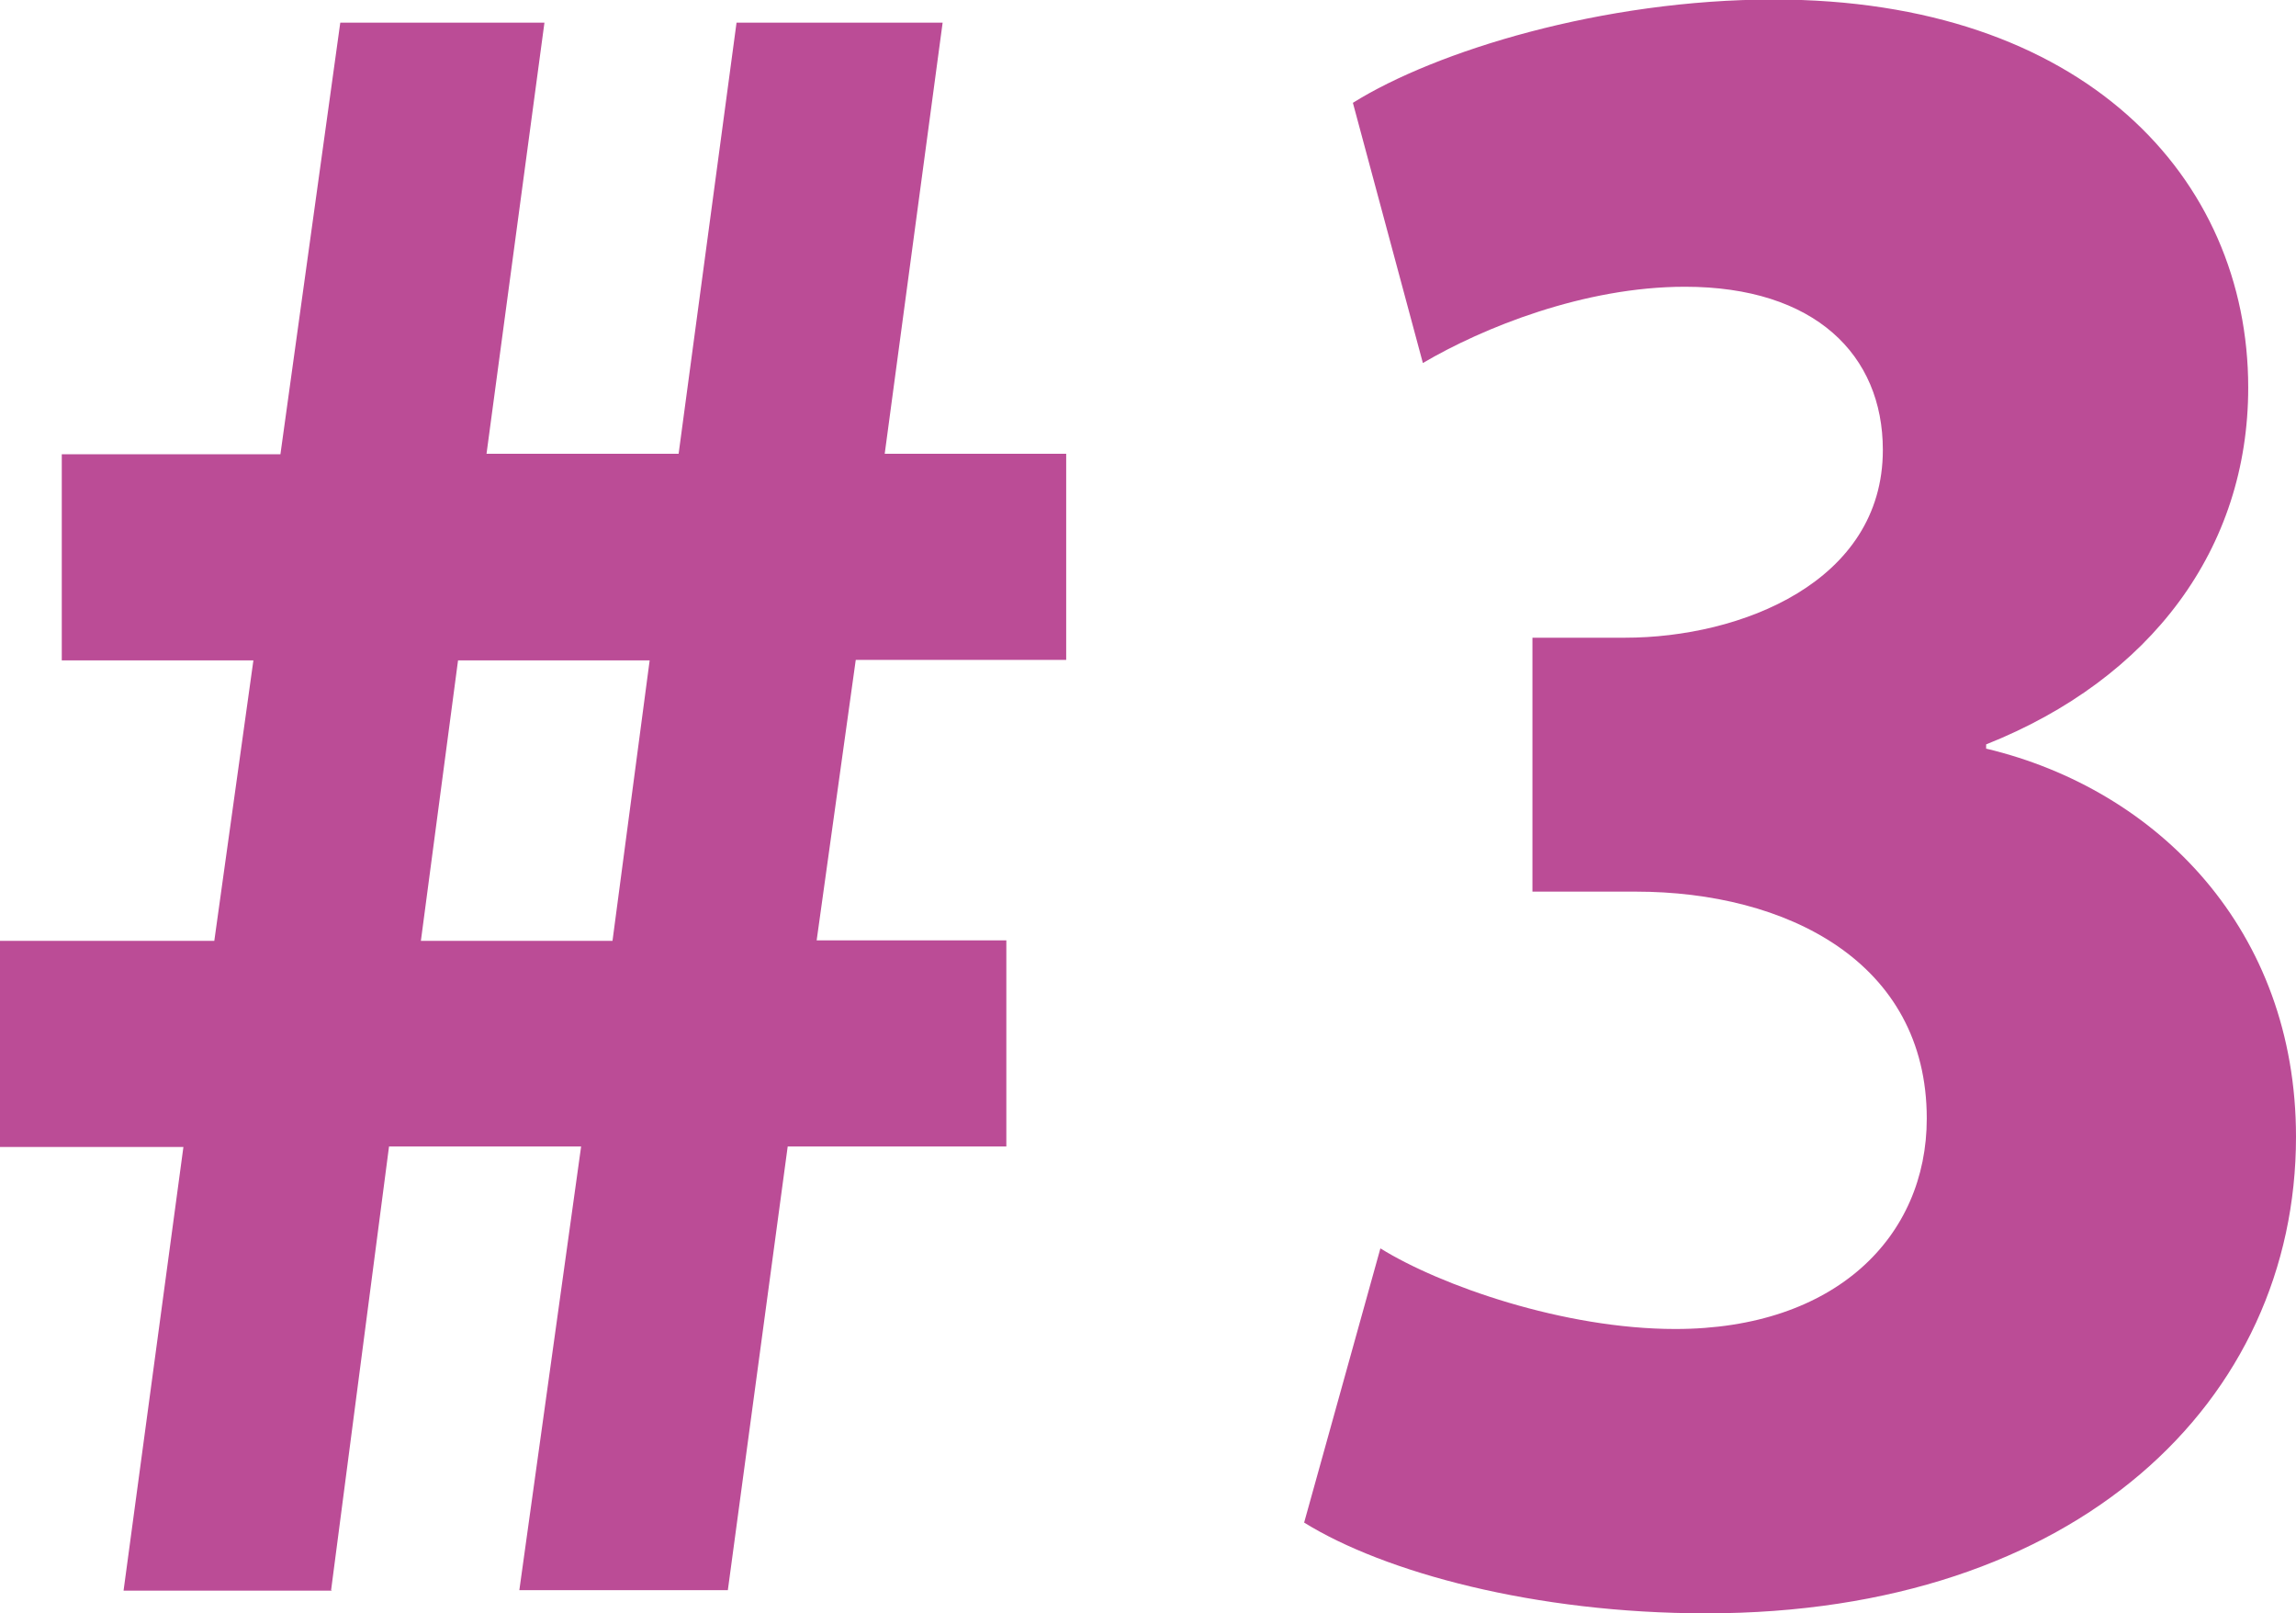 <?xml version="1.0" encoding="UTF-8"?>
<svg id="_レイヤー_2" data-name="レイヤー 2" xmlns="http://www.w3.org/2000/svg" width="47.57" height="33.42" viewBox="0 0 47.57 33.42">
  <defs>
    <style>
      .cls-1 {
        fill: #bb4c96;
      }
    </style>
  </defs>
  <g id="_レイヤー_3" data-name="レイヤー 3">
    <g>
      <path class="cls-1" d="M6.88,32.95H2.56l1.24-9.19H0v-4.27h4.44l.81-5.81H1.28v-4.27h4.53L7.05.47h4.23l-1.2,8.93h3.98L15.26.47h4.27l-1.2,8.93h3.76v4.27h-4.36l-.81,5.81h3.93v4.27h-4.53l-1.24,9.19h-4.32l1.28-9.19h-3.98l-1.2,9.19ZM8.72,19.49h3.97l.77-5.81h-3.97l-.77,5.81Z"/>
      <path class="cls-1" d="M41.16,15.51c3.55.85,6.41,3.76,6.41,8.04,0,5.47-4.53,9.87-12.22,9.87-3.55,0-6.67-.85-8.33-1.88l1.58-5.68c1.24.77,3.8,1.67,6.11,1.67,3.33,0,5.21-1.92,5.21-4.36,0-3.25-2.91-4.7-6.03-4.7h-2.14v-5.26h1.92c2.39,0,5.34-1.15,5.34-3.89,0-1.97-1.41-3.38-4.1-3.38-2.09,0-4.19.85-5.43,1.58l-1.45-5.39c1.71-1.07,5.17-2.14,8.72-2.14,6.41,0,9.83,3.68,9.83,8.04,0,3.33-2.01,6.03-5.43,7.39v.09Z"/>
    </g>
  </g>
</svg>
